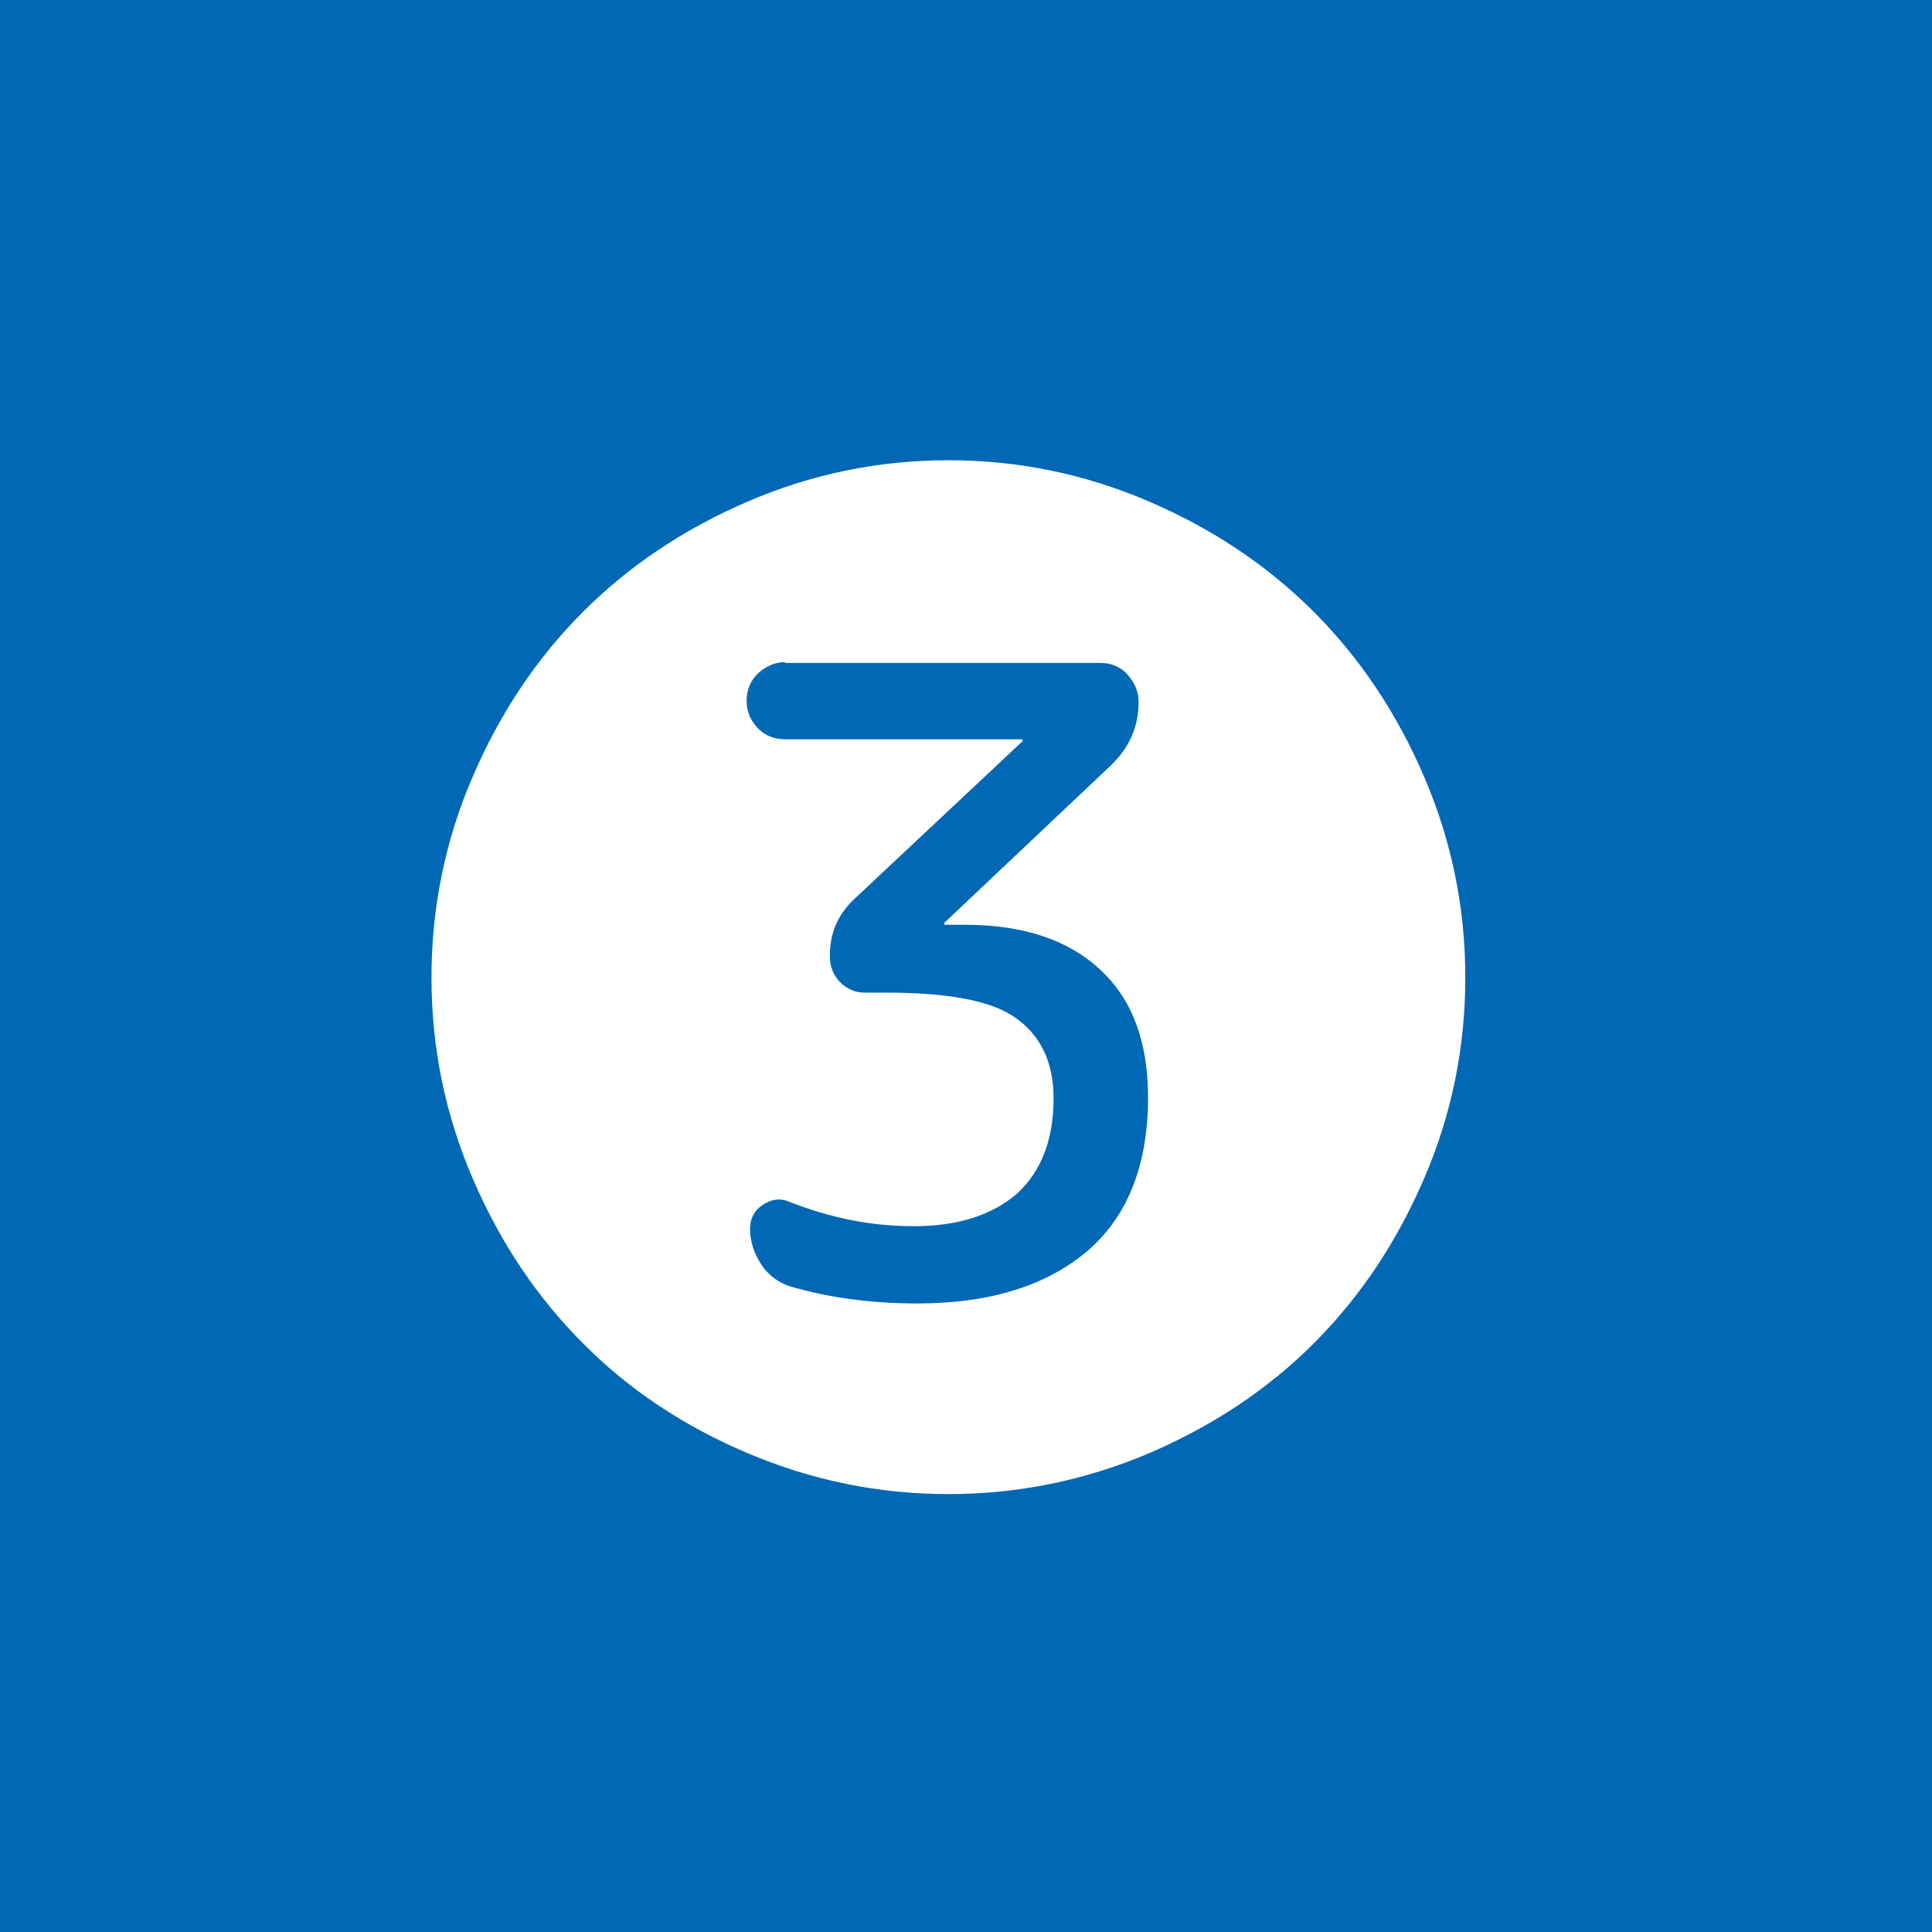 <?xml version="1.0" encoding="UTF-8"?><svg id="_レイヤー_2" xmlns="http://www.w3.org/2000/svg" viewBox="0 0 45 45"><defs><style>.cls-1{fill:#fff;}.cls-2{fill:#0068b5;}</style></defs><g id="_レイヤー_3"><rect class="cls-2" width="45" height="45"/><path class="cls-1" d="M26.76,33.85c-1.49,.63-3.04,.95-4.67,.95s-3.18-.32-4.67-.95c-1.49-.63-2.77-1.48-3.84-2.56-1.07-1.07-1.93-2.35-2.57-3.84-.64-1.49-.96-3.05-.96-4.68s.32-3.2,.96-4.68c.64-1.49,1.5-2.77,2.57-3.84,1.07-1.07,2.35-1.93,3.84-2.57,1.49-.64,3.04-.96,4.67-.96s3.18,.32,4.67,.96c1.49,.64,2.77,1.5,3.84,2.57,1.07,1.07,1.93,2.35,2.57,3.84,.64,1.49,.96,3.05,.96,4.68s-.32,3.2-.96,4.68c-.64,1.49-1.5,2.77-2.57,3.84-1.07,1.07-2.35,1.92-3.84,2.56ZM18.3,15.42c-.24,0-.45,.09-.64,.26-.18,.17-.27,.39-.27,.64s.09,.46,.26,.64,.39,.26,.65,.26h5.5l.03,.03-.03,.03-3.87,3.63c-.42,.38-.61,.84-.6,1.38,0,.22,.08,.42,.23,.58,.16,.16,.35,.25,.57,.25h.52c1.44,0,2.43,.19,2.98,.57,.61,.42,.91,1.05,.91,1.89,0,.97-.29,1.71-.86,2.23-.59,.5-1.38,.75-2.39,.75s-1.94-.19-2.91-.57c-.21-.09-.41-.06-.61,.07-.2,.13-.3,.32-.3,.56,0,.29,.09,.57,.26,.83,.17,.26,.41,.43,.7,.52,.9,.26,1.88,.39,2.93,.39,1.71,0,3.04-.42,4-1.25,.92-.81,1.38-2,1.38-3.55,0-1.3-.37-2.29-1.12-2.98-.74-.69-1.79-1.04-3.14-1.04h-.47l-.03-.03,.03-.03,3.84-3.63c.45-.42,.67-.92,.67-1.5,0-.24-.09-.45-.26-.64s-.39-.27-.65-.27h-7.34Z"/></g></svg>